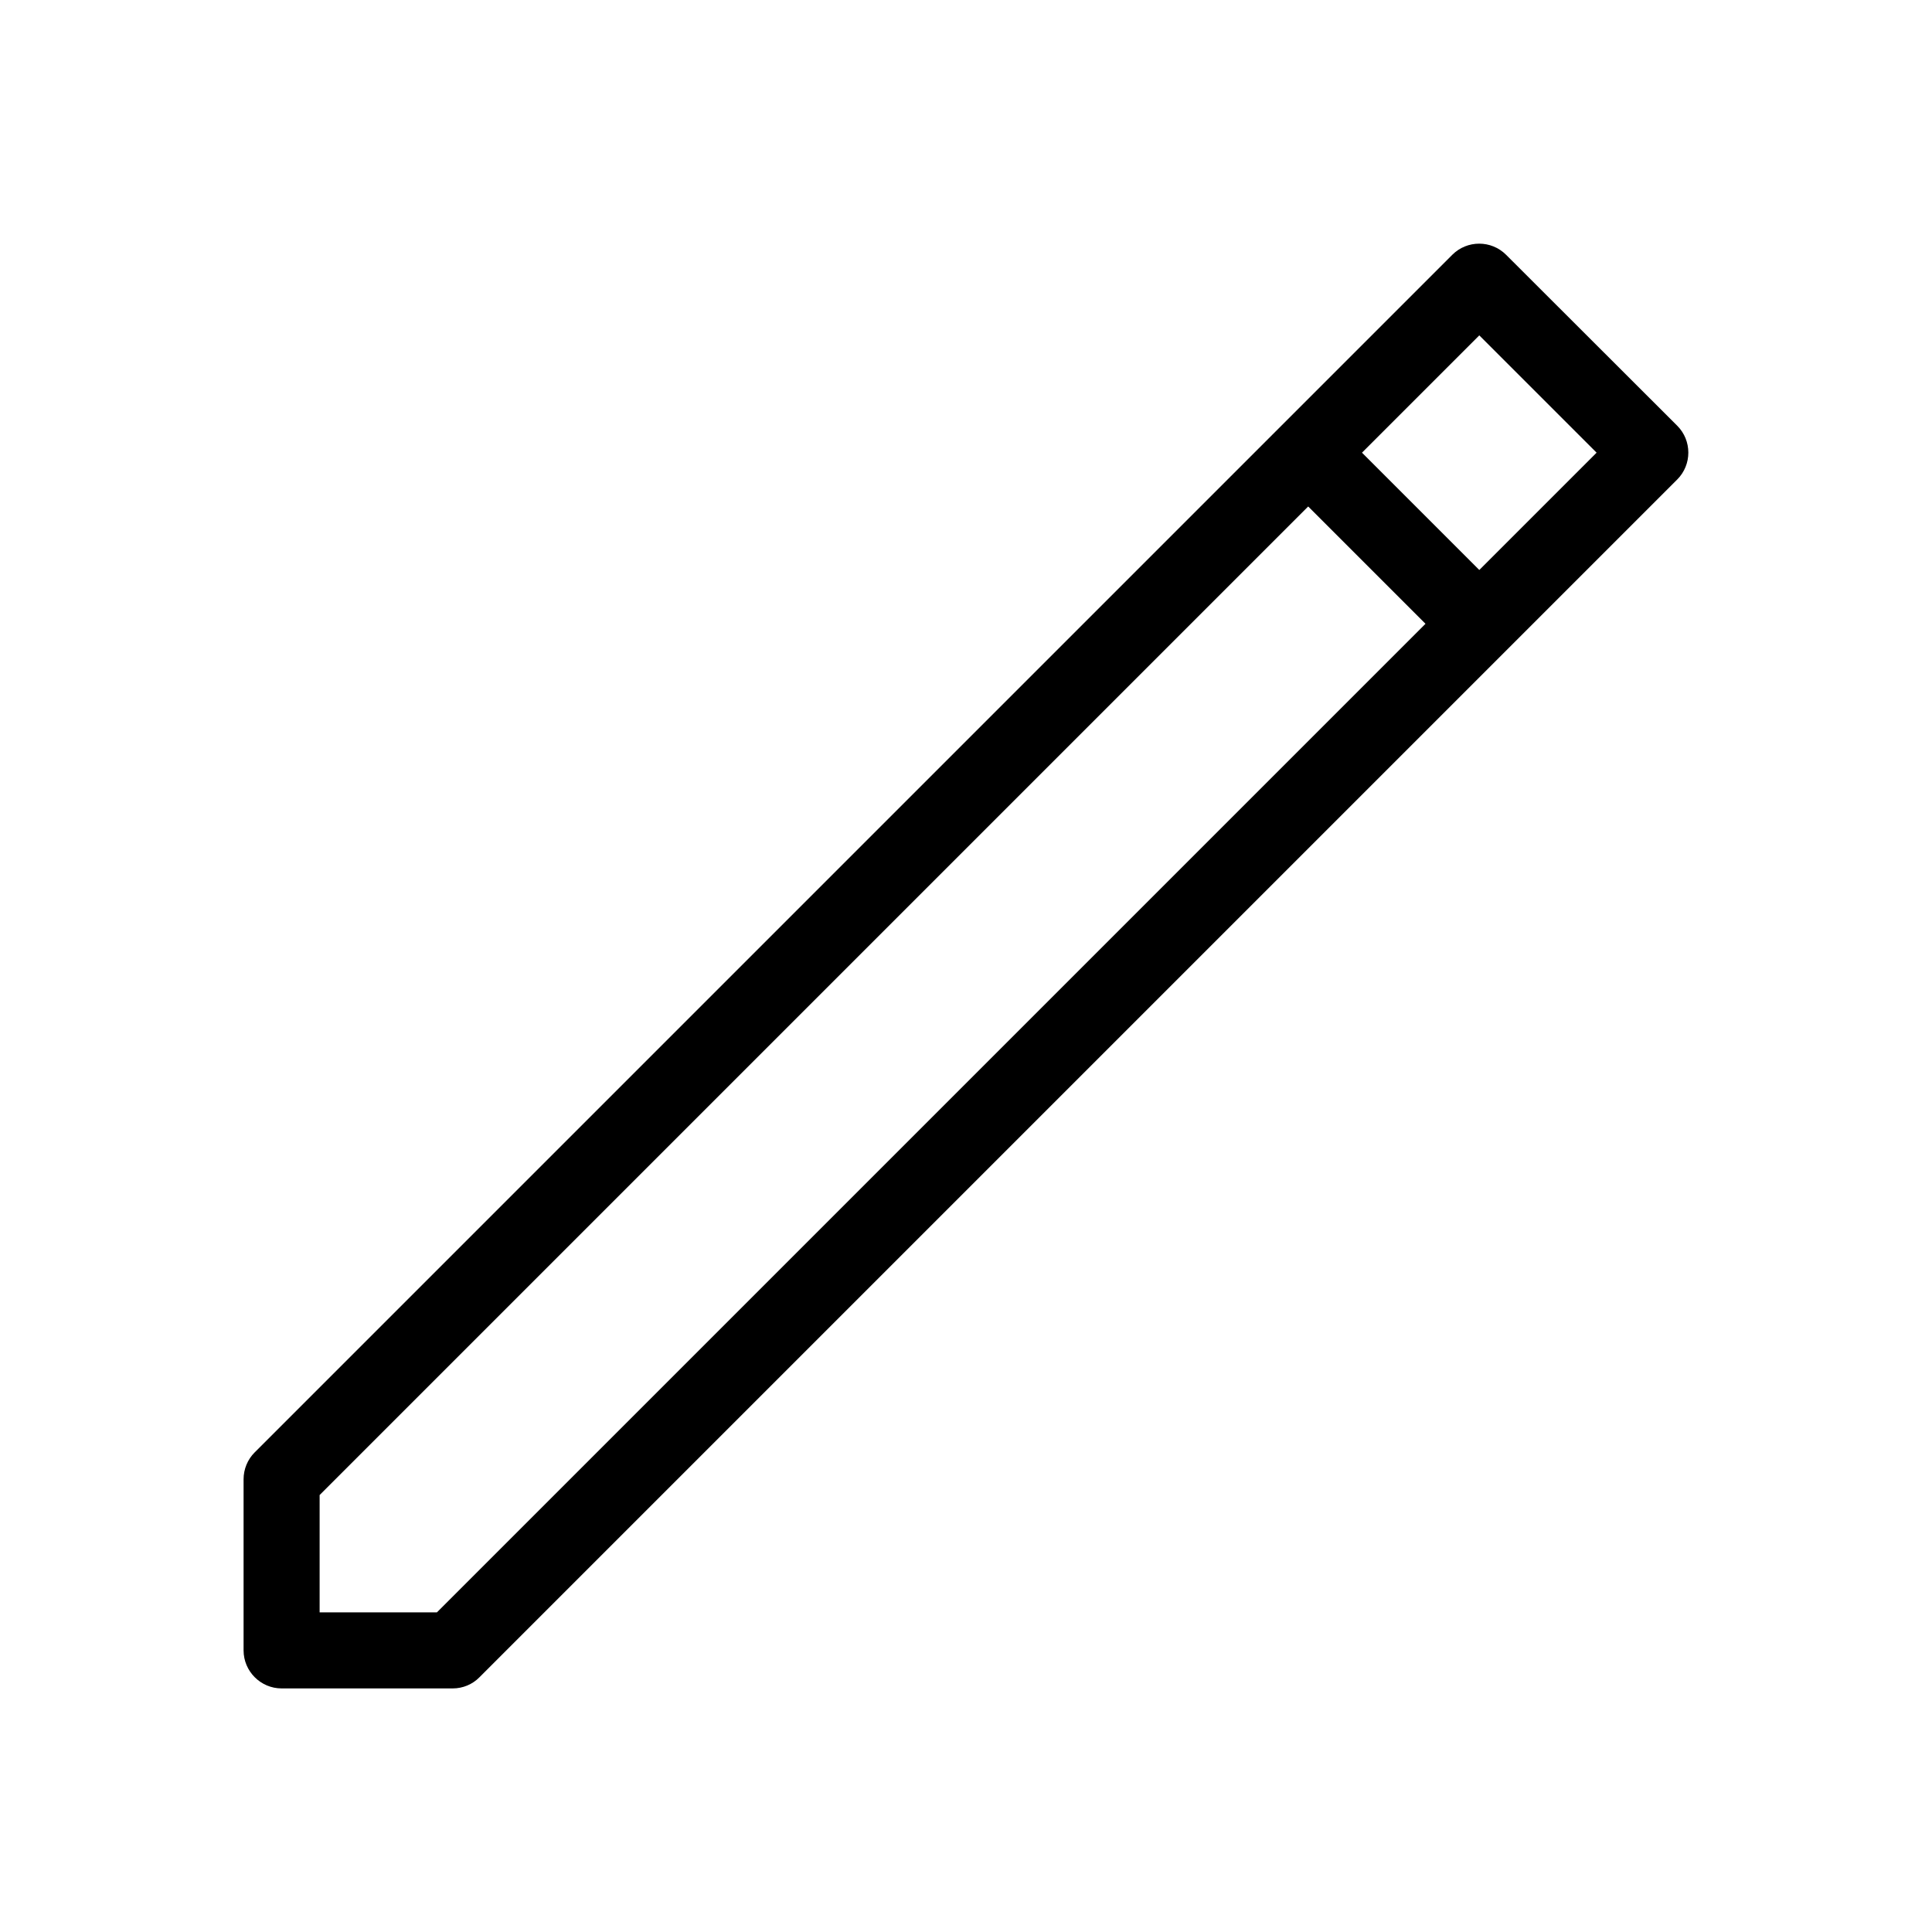 <?xml version="1.0" encoding="UTF-8"?>
<!-- Uploaded to: ICON Repo, www.svgrepo.com, Generator: ICON Repo Mixer Tools -->
<svg fill="#000000" width="800px" height="800px" version="1.1" viewBox="144 144 512 512" xmlns="http://www.w3.org/2000/svg">
 <path d="m543.13 211.52c-3.93-3.93-10.328-3.93-14.258 0l-317.4 317.4c-1.863 1.867-2.922 4.434-2.922 7.106v45.344c0 5.543 4.535 10.078 10.078 10.078h45.344c2.672 0 5.238-1.059 7.106-2.973l317.4-317.4c3.93-3.93 3.93-10.328 0-14.258zm-283.34 359.77h-31.086v-31.086l261.98-261.98 31.086 31.086zm276.24-276.24-31.086-31.086 31.086-31.082 31.086 31.082z"/>
</svg>